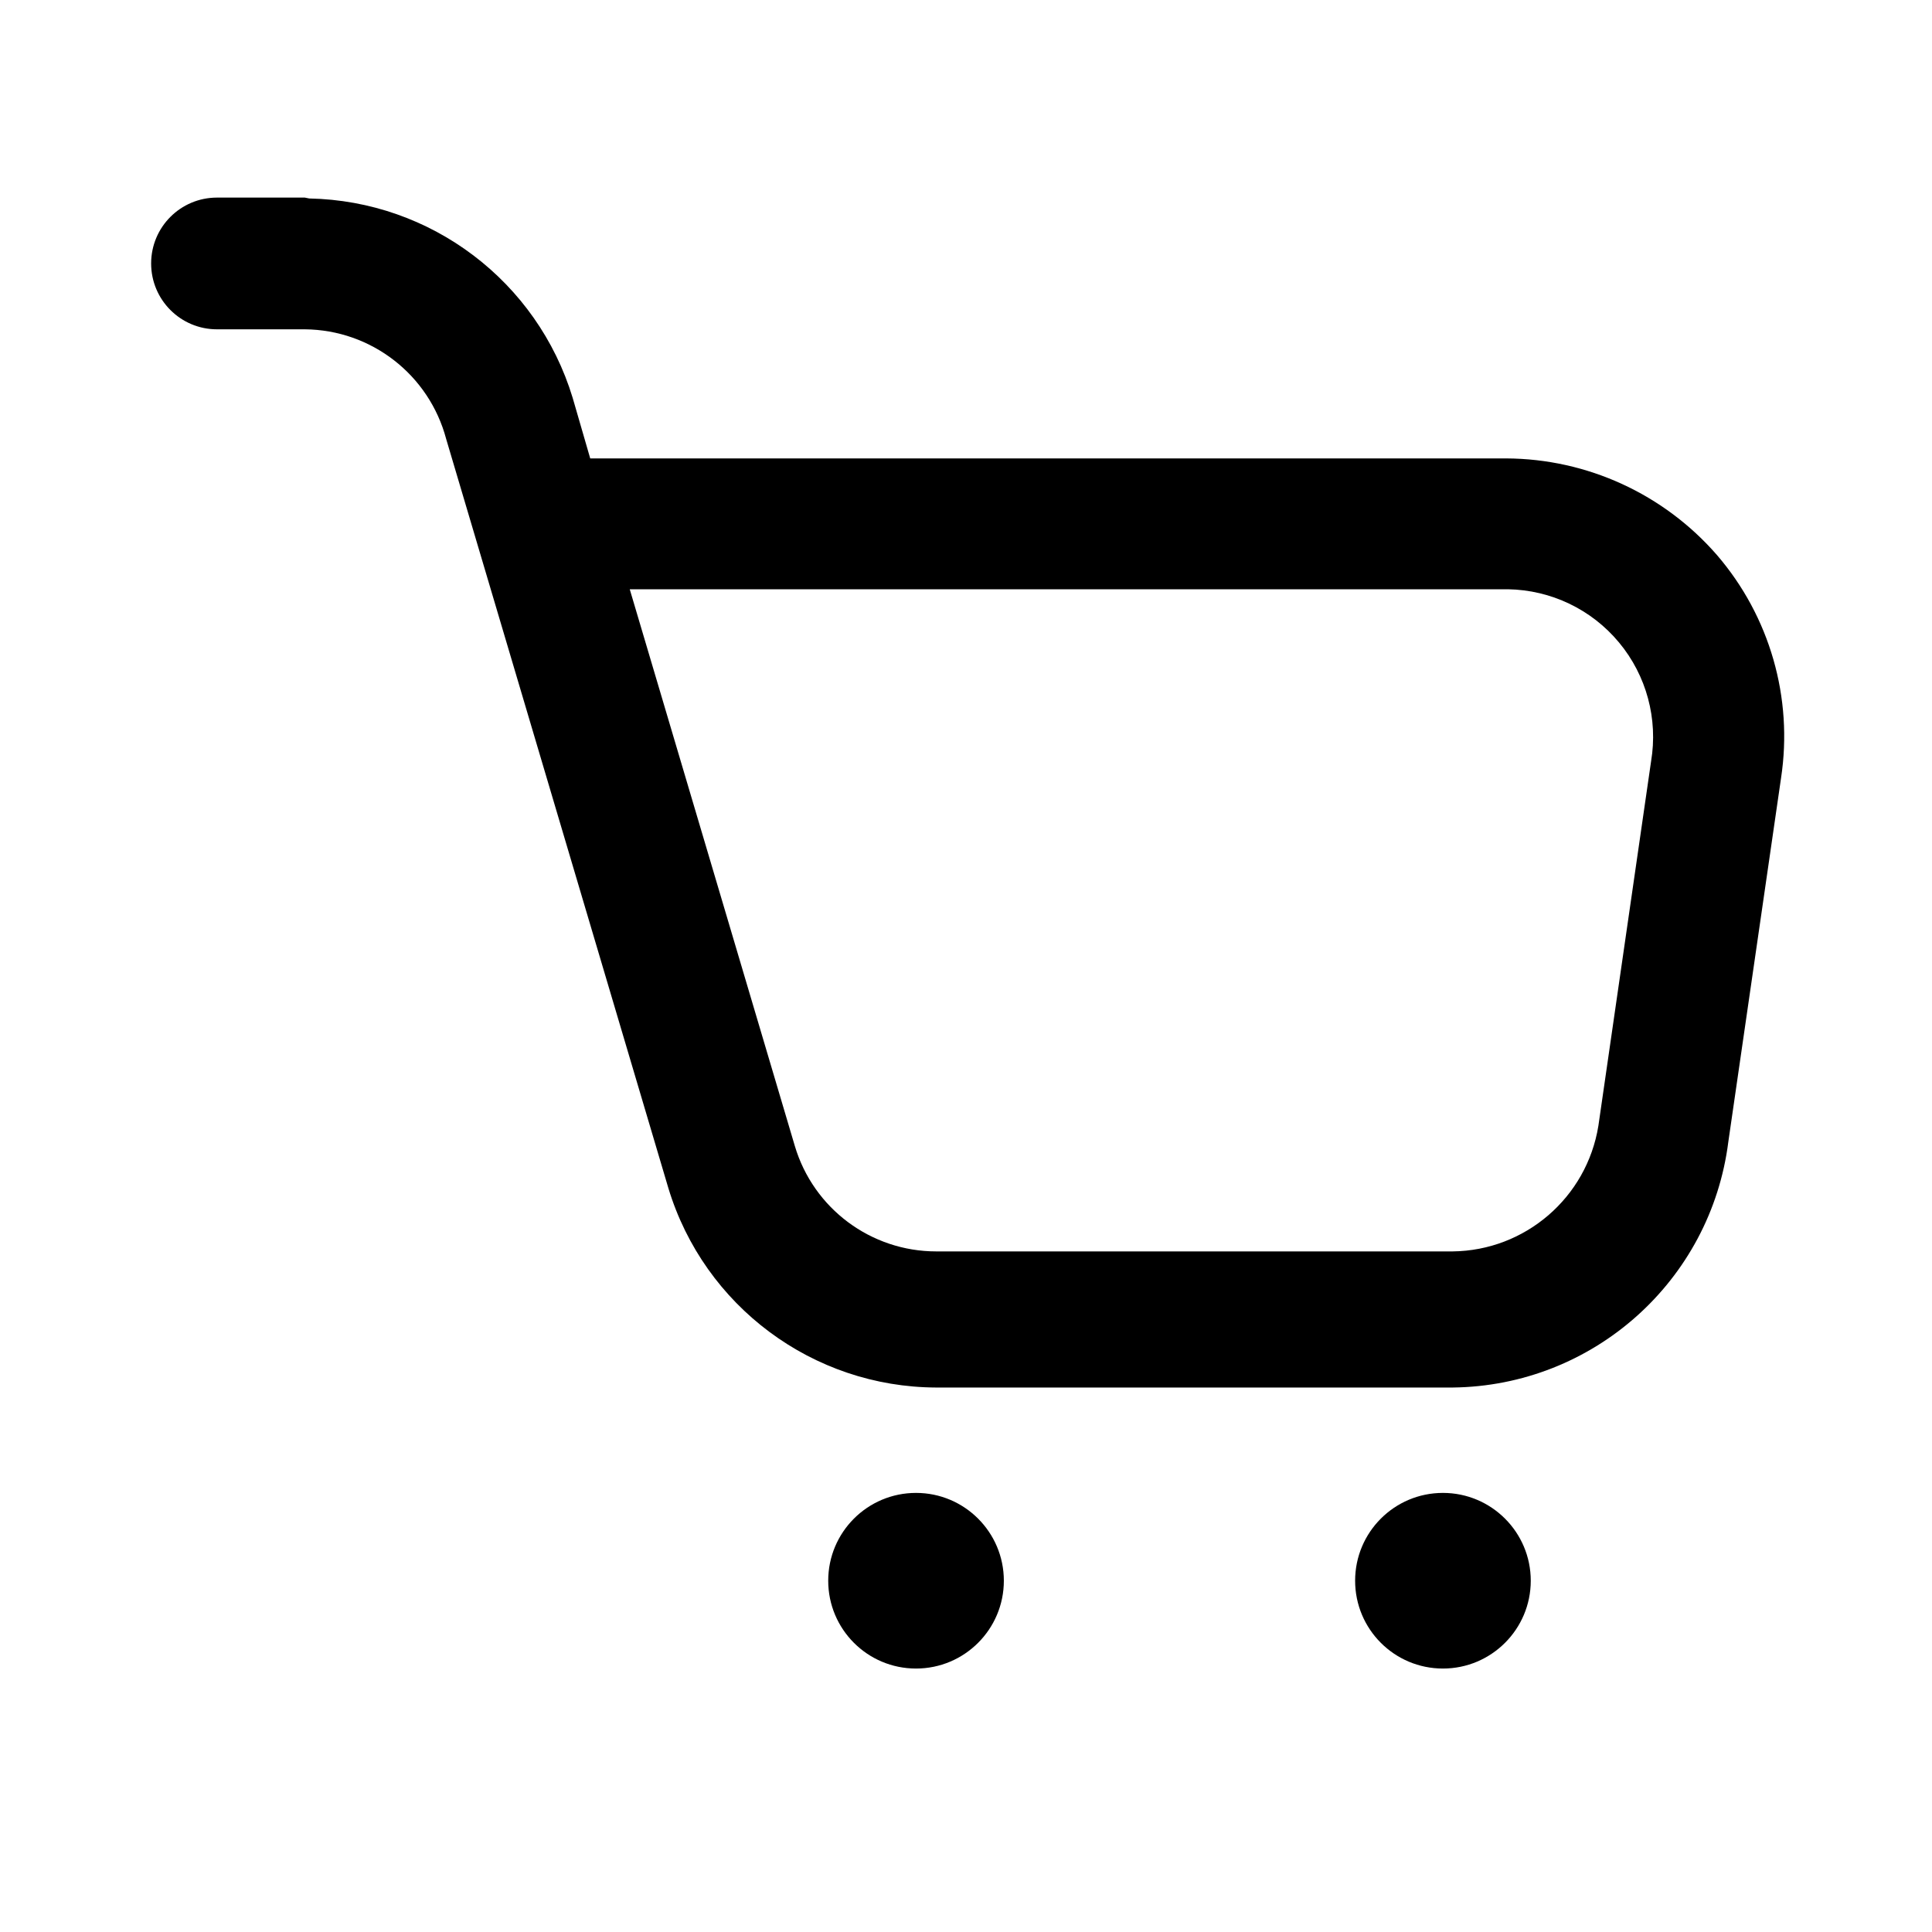 <svg width="22" height="22" viewBox="0 0 22 22" fill="none" xmlns="http://www.w3.org/2000/svg">
<g clip-path="url(#clip0_914_1094)">
<path fill-rule="evenodd" clip-rule="evenodd" d="M2.471 2.25H3.471L3.521 2.26C4.907 2.287 6.118 3.203 6.521 4.53L6.721 5.22H17.151C18.072 5.224 18.946 5.625 19.551 6.32C20.153 7.019 20.42 7.947 20.281 8.86L19.681 13C19.481 14.587 18.14 15.783 16.541 15.8H10.661C9.256 15.795 8.019 14.874 7.611 13.53L5.081 5C4.887 4.268 4.228 3.756 3.471 3.75H2.471C2.056 3.75 1.721 3.414 1.721 3C1.721 2.586 2.056 2.25 2.471 2.25ZM9.051 13.05C9.263 13.762 9.918 14.25 10.661 14.25H16.541C17.368 14.241 18.069 13.637 18.201 12.82L18.801 8.67C18.882 8.187 18.749 7.692 18.436 7.316C18.123 6.939 17.661 6.718 17.171 6.71H7.171L9.051 13.05Z" fill="black"/>
<path d="M10.431 17C9.878 17 9.431 17.448 9.431 18C9.431 18.552 9.878 19 10.431 19C10.983 19 11.431 18.552 11.431 18C11.431 17.448 10.983 17 10.431 17Z" fill="black"/>
<path d="M16.431 17C15.878 17 15.431 17.448 15.431 18C15.431 18.552 15.878 19 16.431 19C16.983 19 17.431 18.552 17.431 18C17.431 17.448 16.983 17 16.431 17Z" fill="black"/>
</g>
<defs>
<clipPath id="clip0_914_1094">
<rect width="22" height="22" fill="white"/>
</clipPath>
</defs>
</svg>
